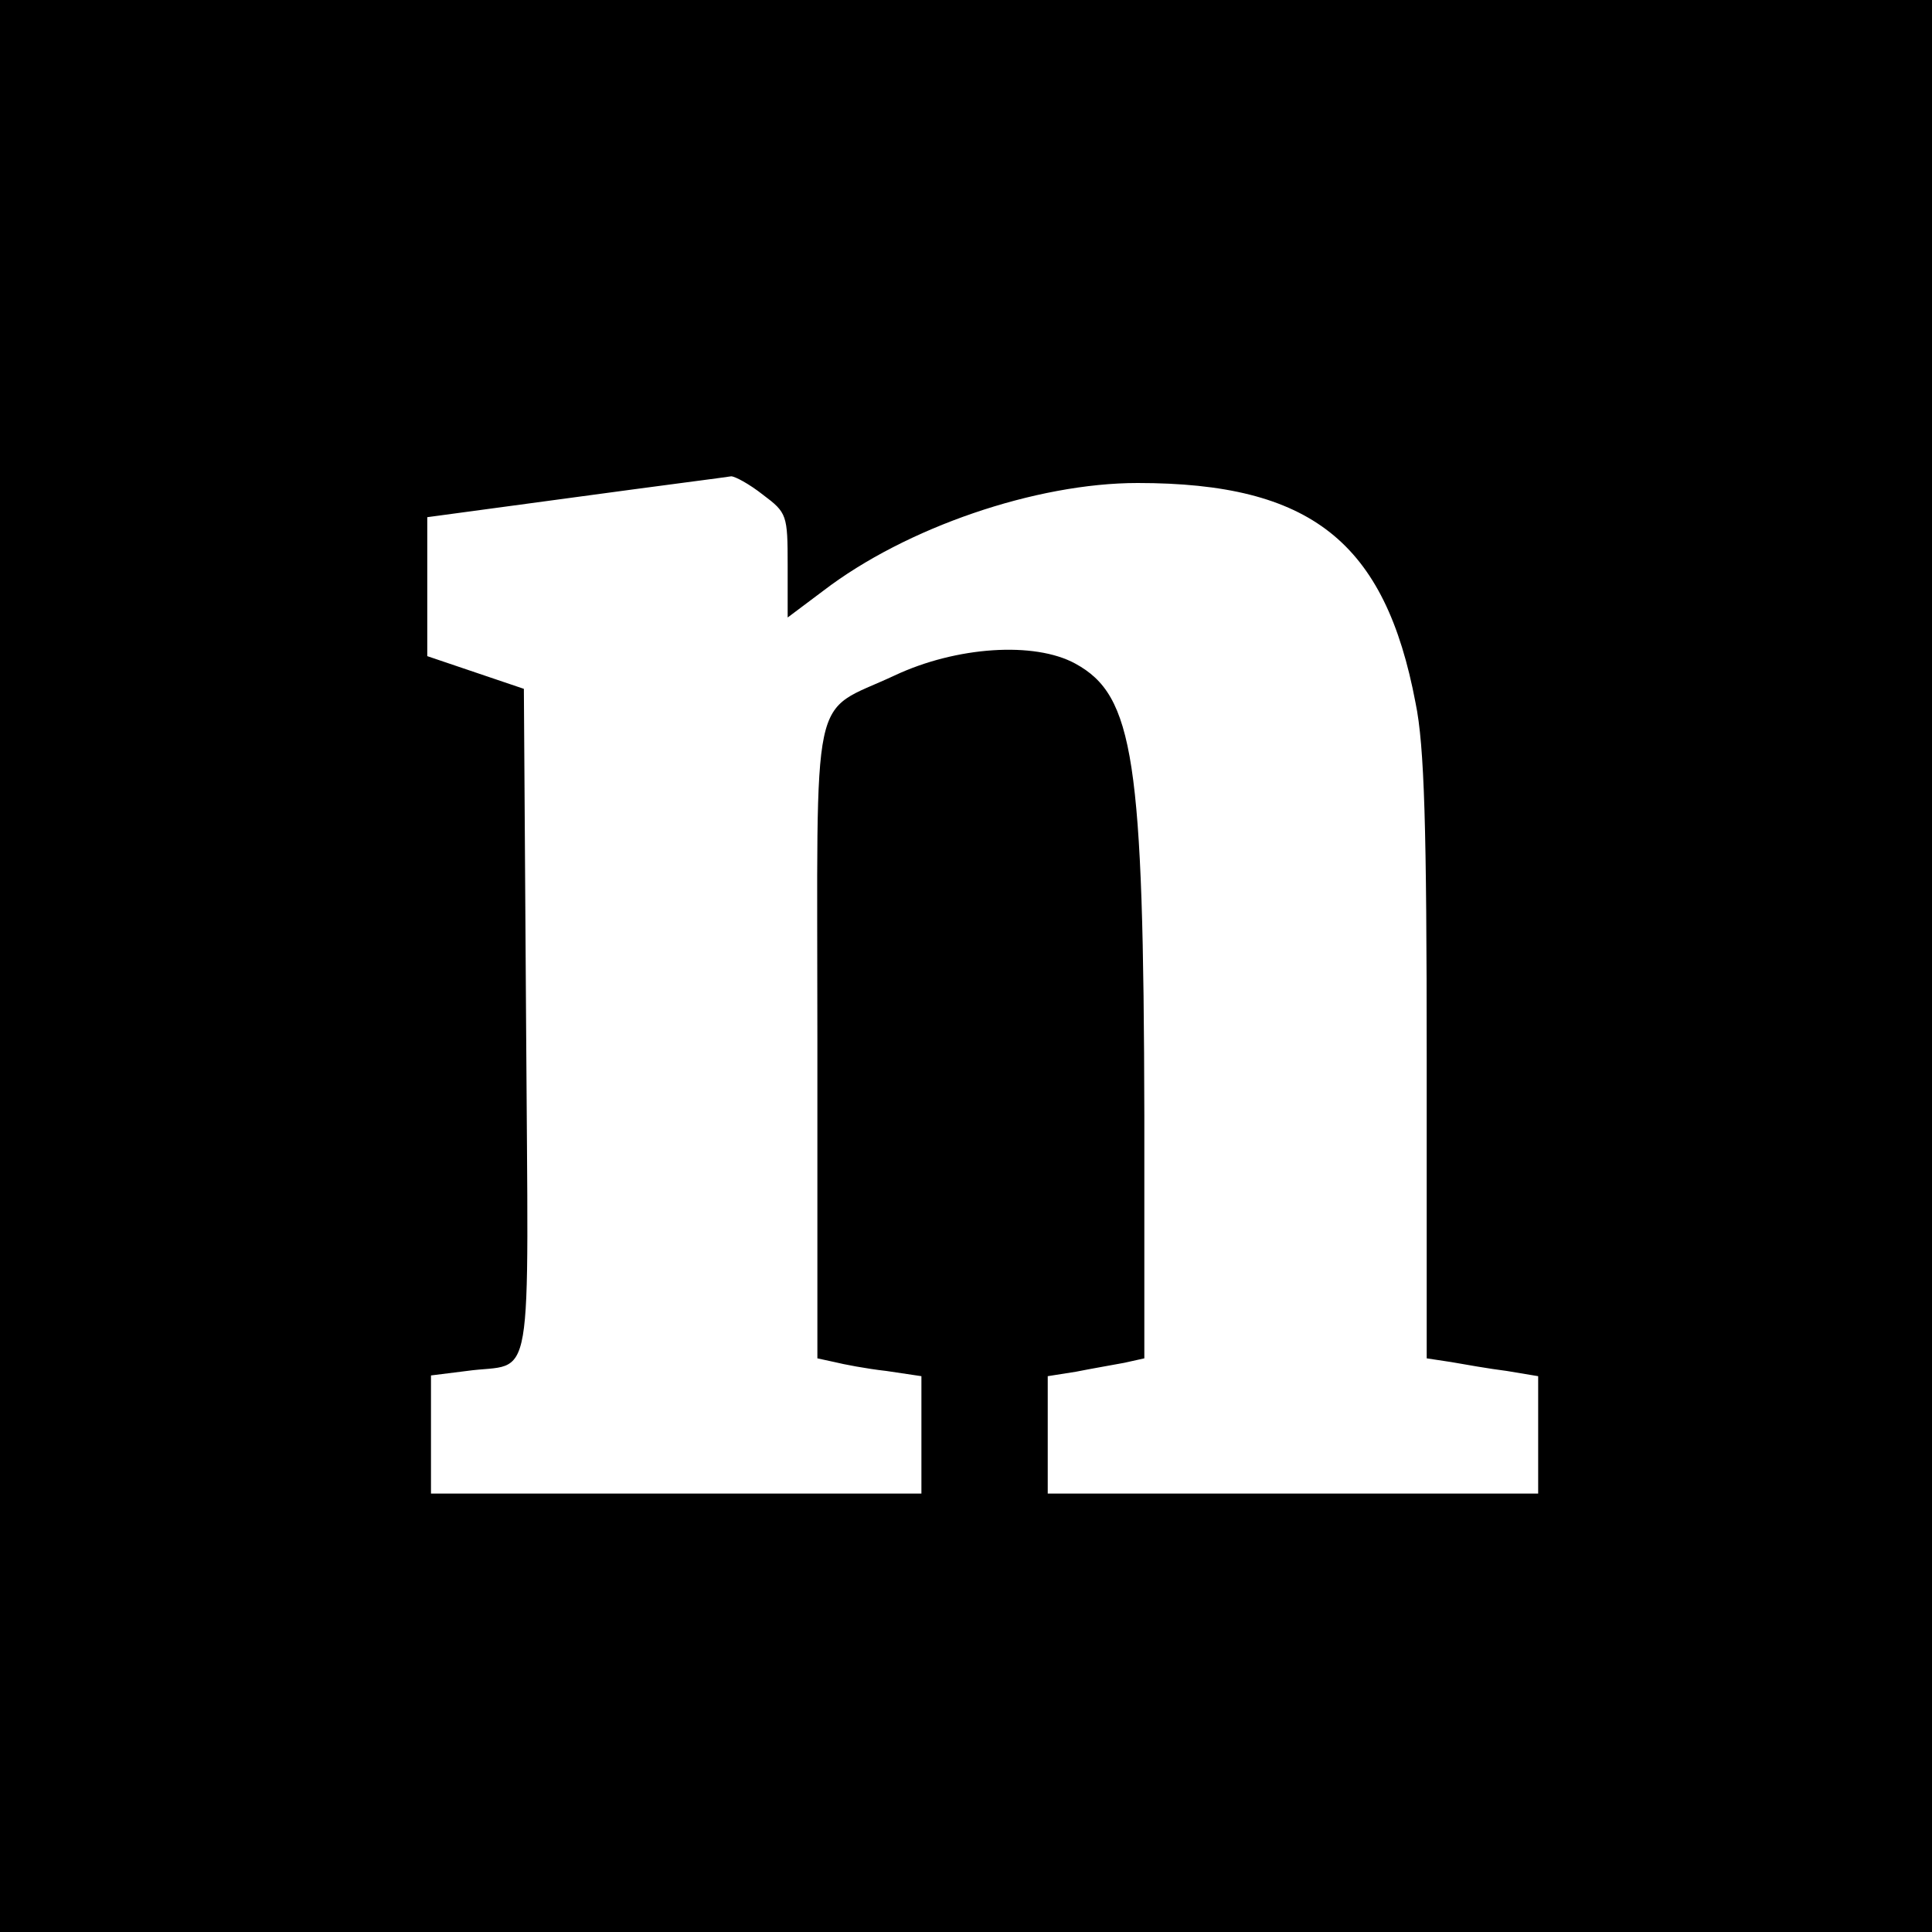 <svg version="1" xmlns="http://www.w3.org/2000/svg" width="346.667" height="346.667" viewBox="0 0 260 260"><path d="M0 130v130h260V0H0v130zm102.7-63.4c3.2 2.4 3.3 2.7 3.3 9.5v7l4.8-3.6C121.9 71 139.4 65 153.1 65c23.3 0 33.3 7.9 37.4 29.6 1.2 5.8 1.5 16.8 1.5 47.9v40.3l3.3.5c1.7.3 5.1.9 7.5 1.2l4.2.7V201h-66v-15.8l3.8-.6c2-.4 4.9-.9 6.5-1.2l2.7-.6v-32.6c-.1-48-1.4-56.6-9.3-60.9-5.5-3-16-2.3-24.3 1.6-11.5 5.4-10.4.3-10.4 49.1v42.8l2.3.5c1.2.3 4.3.9 7 1.2l4.7.7V201H58v-15.9l4.8-.6c9.2-1.3 8.3 4.1 8-46.7l-.3-45.1-6.5-2.2-6.5-2.2V69.6l20-2.7c11-1.5 20.4-2.7 20.9-2.8.5 0 2.4 1 4.3 2.5z"/></svg>